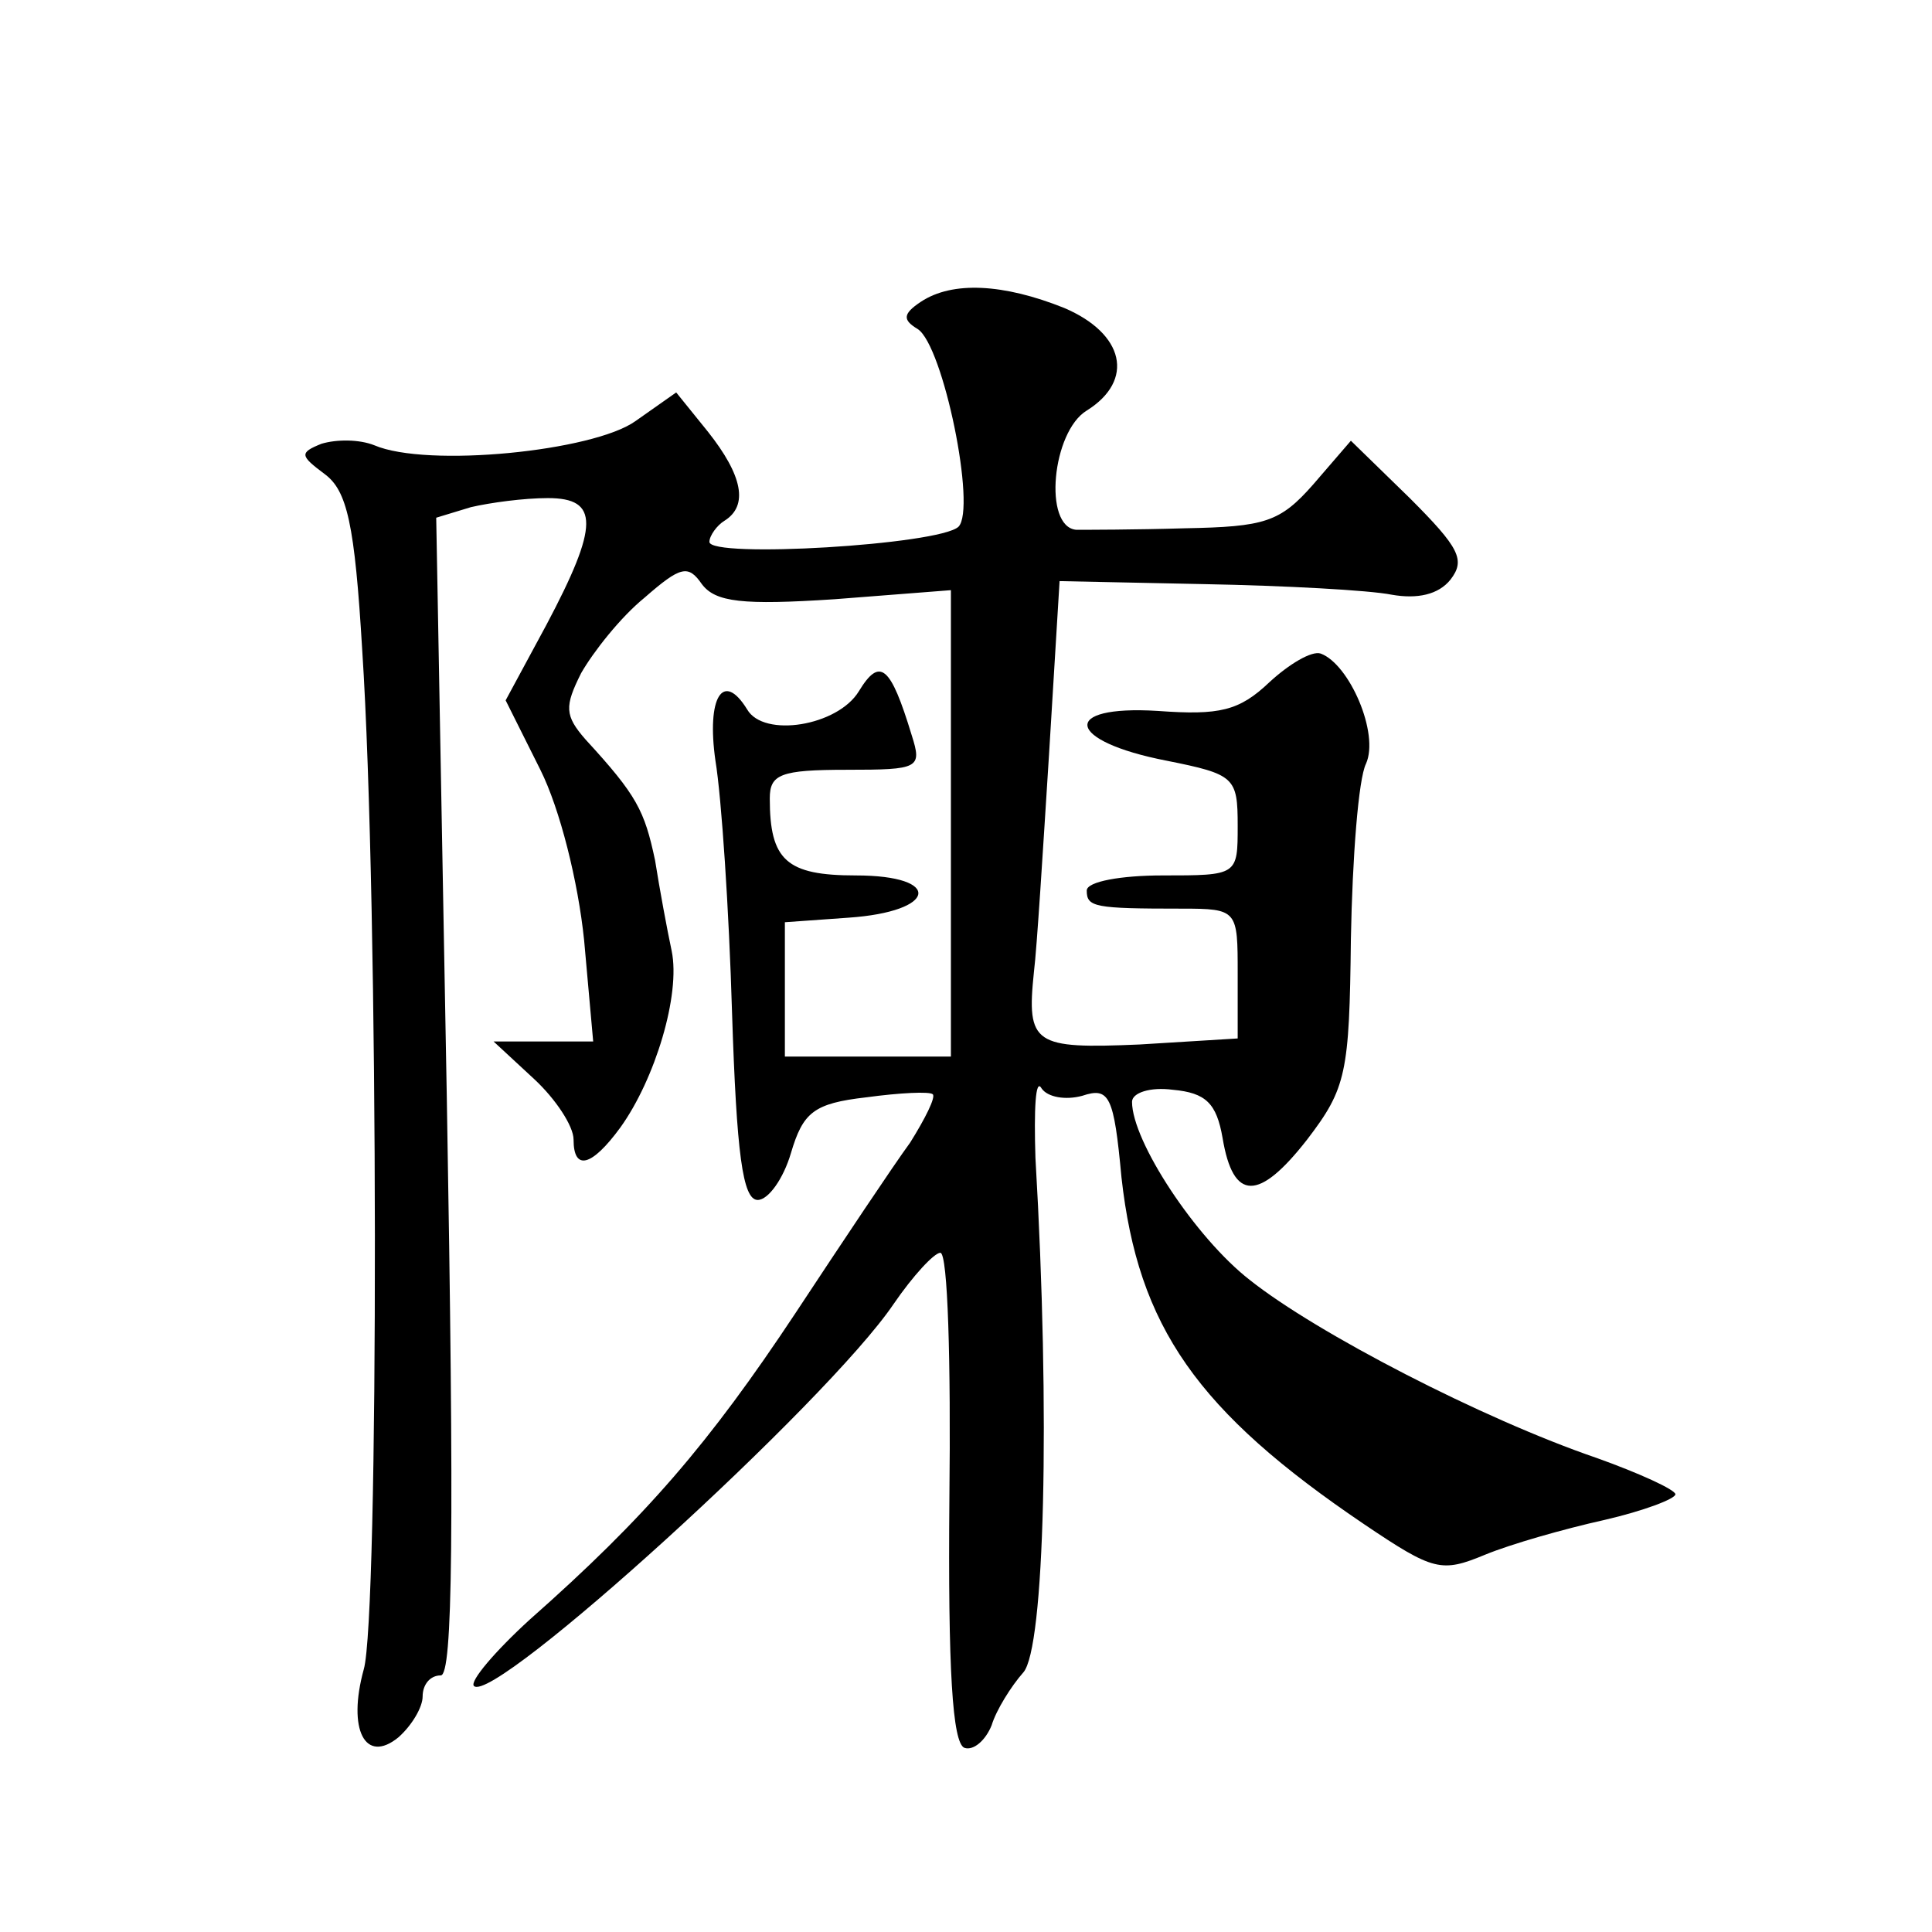 <?xml version="1.0" standalone="no"?>
<!DOCTYPE svg PUBLIC "-//W3C//DTD SVG 20010904//EN"
 "http://www.w3.org/TR/2001/REC-SVG-20010904/DTD/svg10.dtd">
<svg version="1.0" xmlns="http://www.w3.org/2000/svg"
 width="128pt" height="128pt" viewBox="0 0 128 128"
 preserveAspectRatio="xMidYMid meet">
<g transform="translate(0,128) scale(0.1,-0.1)"
fill="#0" stroke="none">
<path d="M610 1080 c-12 -8 -12 -12 -2 -18 17 -11 39 -119 27 -131 -13 -12 -165
-21 -165 -10 0 4 5 11 10 14 16 10 12 30 -11 59 l-21 26 -27 -19 c-28 -20 -138
-31 -173 -16 -10 4 -25 4 -35 1 -15 -6 -14 -8 2 -20 15 -11 20 -33 25 -117 11 -168
11 -641 1 -675 -11 -40 1 -63 23 -45 9 8 16 20 16 27 0 8 5 14 12 14 8 0 9 95 4
384 l-7 383 23 7 c13 3 35 6 51 6 34 0 34 -18 -1 -84 l-27 -50 23 -46 c13 -26 25
-74 29 -113 l6 -67 -33 0 -33 0 27 -25 c14 -13 26 -31 26 -40 0 -21 12 -18 31 8
23 32 40 88 34 117 -3 14 -8 41 -11 60 -7 33 -12 43 -46 80 -14 16 -14 22 -3 44
8 14 26 37 42 50 24 21 29 22 38 9 9 -12 27 -14 88 -10 l77 6 0 -155 0 -154 -55
0 -55 0 0 44 0 45 42 3 c59 4 63 28 5 28 -46 0 -57 10 -57 51 0 16 7 19 51 19 48
0 50 1 43 23 -14 46 -21 52 -35 29 -14 -23 -63 -31 -74 -12 -16 26 -27 8 -21 -34
4 -24 9 -99 11 -167 3 -93 7 -124 17 -124 7 0 17 14 22 31 8 27 15 33 50 37 22
3 42 4 44 2 2 -2 -5 -16 -15 -32 -11 -15 -45 -66 -76 -113 -57 -86 -99 -135 -176
-203 -23 -21 -40 -41 -37 -44 13 -13 234 188 278 253 13 19 27 34 31 34 5 0 7 -73
6 -162 -1 -114 2 -163 10 -166 6 -2 14 5 18 15 3 10 13 26 21 35 14 16 18 170 8
341 -1 32 0 53 4 46 4 -6 16 -8 27 -5 18 6 21 0 26 -54 11 -99 50 -155 161 -230
46 -31 51 -32 80 -20 17 7 52 17 79 23 26 6 47 14 47 17 0 3 -24 14 -52 24 -76
26 -186 83 -230 118 -36 28 -78 92 -78 118 0 6 12 10 27 8 22 -2 29 -9 33 -32 7
-42 24 -42 56 -1 26 34 28 44 29 133 1 54 5 106 10 116 9 20 -11 66 -30 73 -6 2
-21 -7 -34 -19 -20 -19 -33 -22 -74 -19 -65 4 -61 -20 6 -33 45 -9 47 -11 47 -43
0 -33 0 -33 -50 -33 -27 0 -50 -4 -50 -10 0 -11 5 -12 63 -12 37 0 37 -1 37 -43
l0 -43 -65 -4 c-70 -3 -75 0 -70 48 2 16 6 81 10 144 l7 115 96 -2 c53 -1 109 -4
124 -7 17 -3 31 0 39 10 10 13 6 21 -27 54 l-39 38 -25 -29 c-22 -25 -32 -28 -85
-29 -33 -1 -66 -1 -72 -1 -22 2 -16 65 7 79 32 20 25 51 -15 68 -40 16 -74 18 -95
4z"/>
</g>
</svg>
